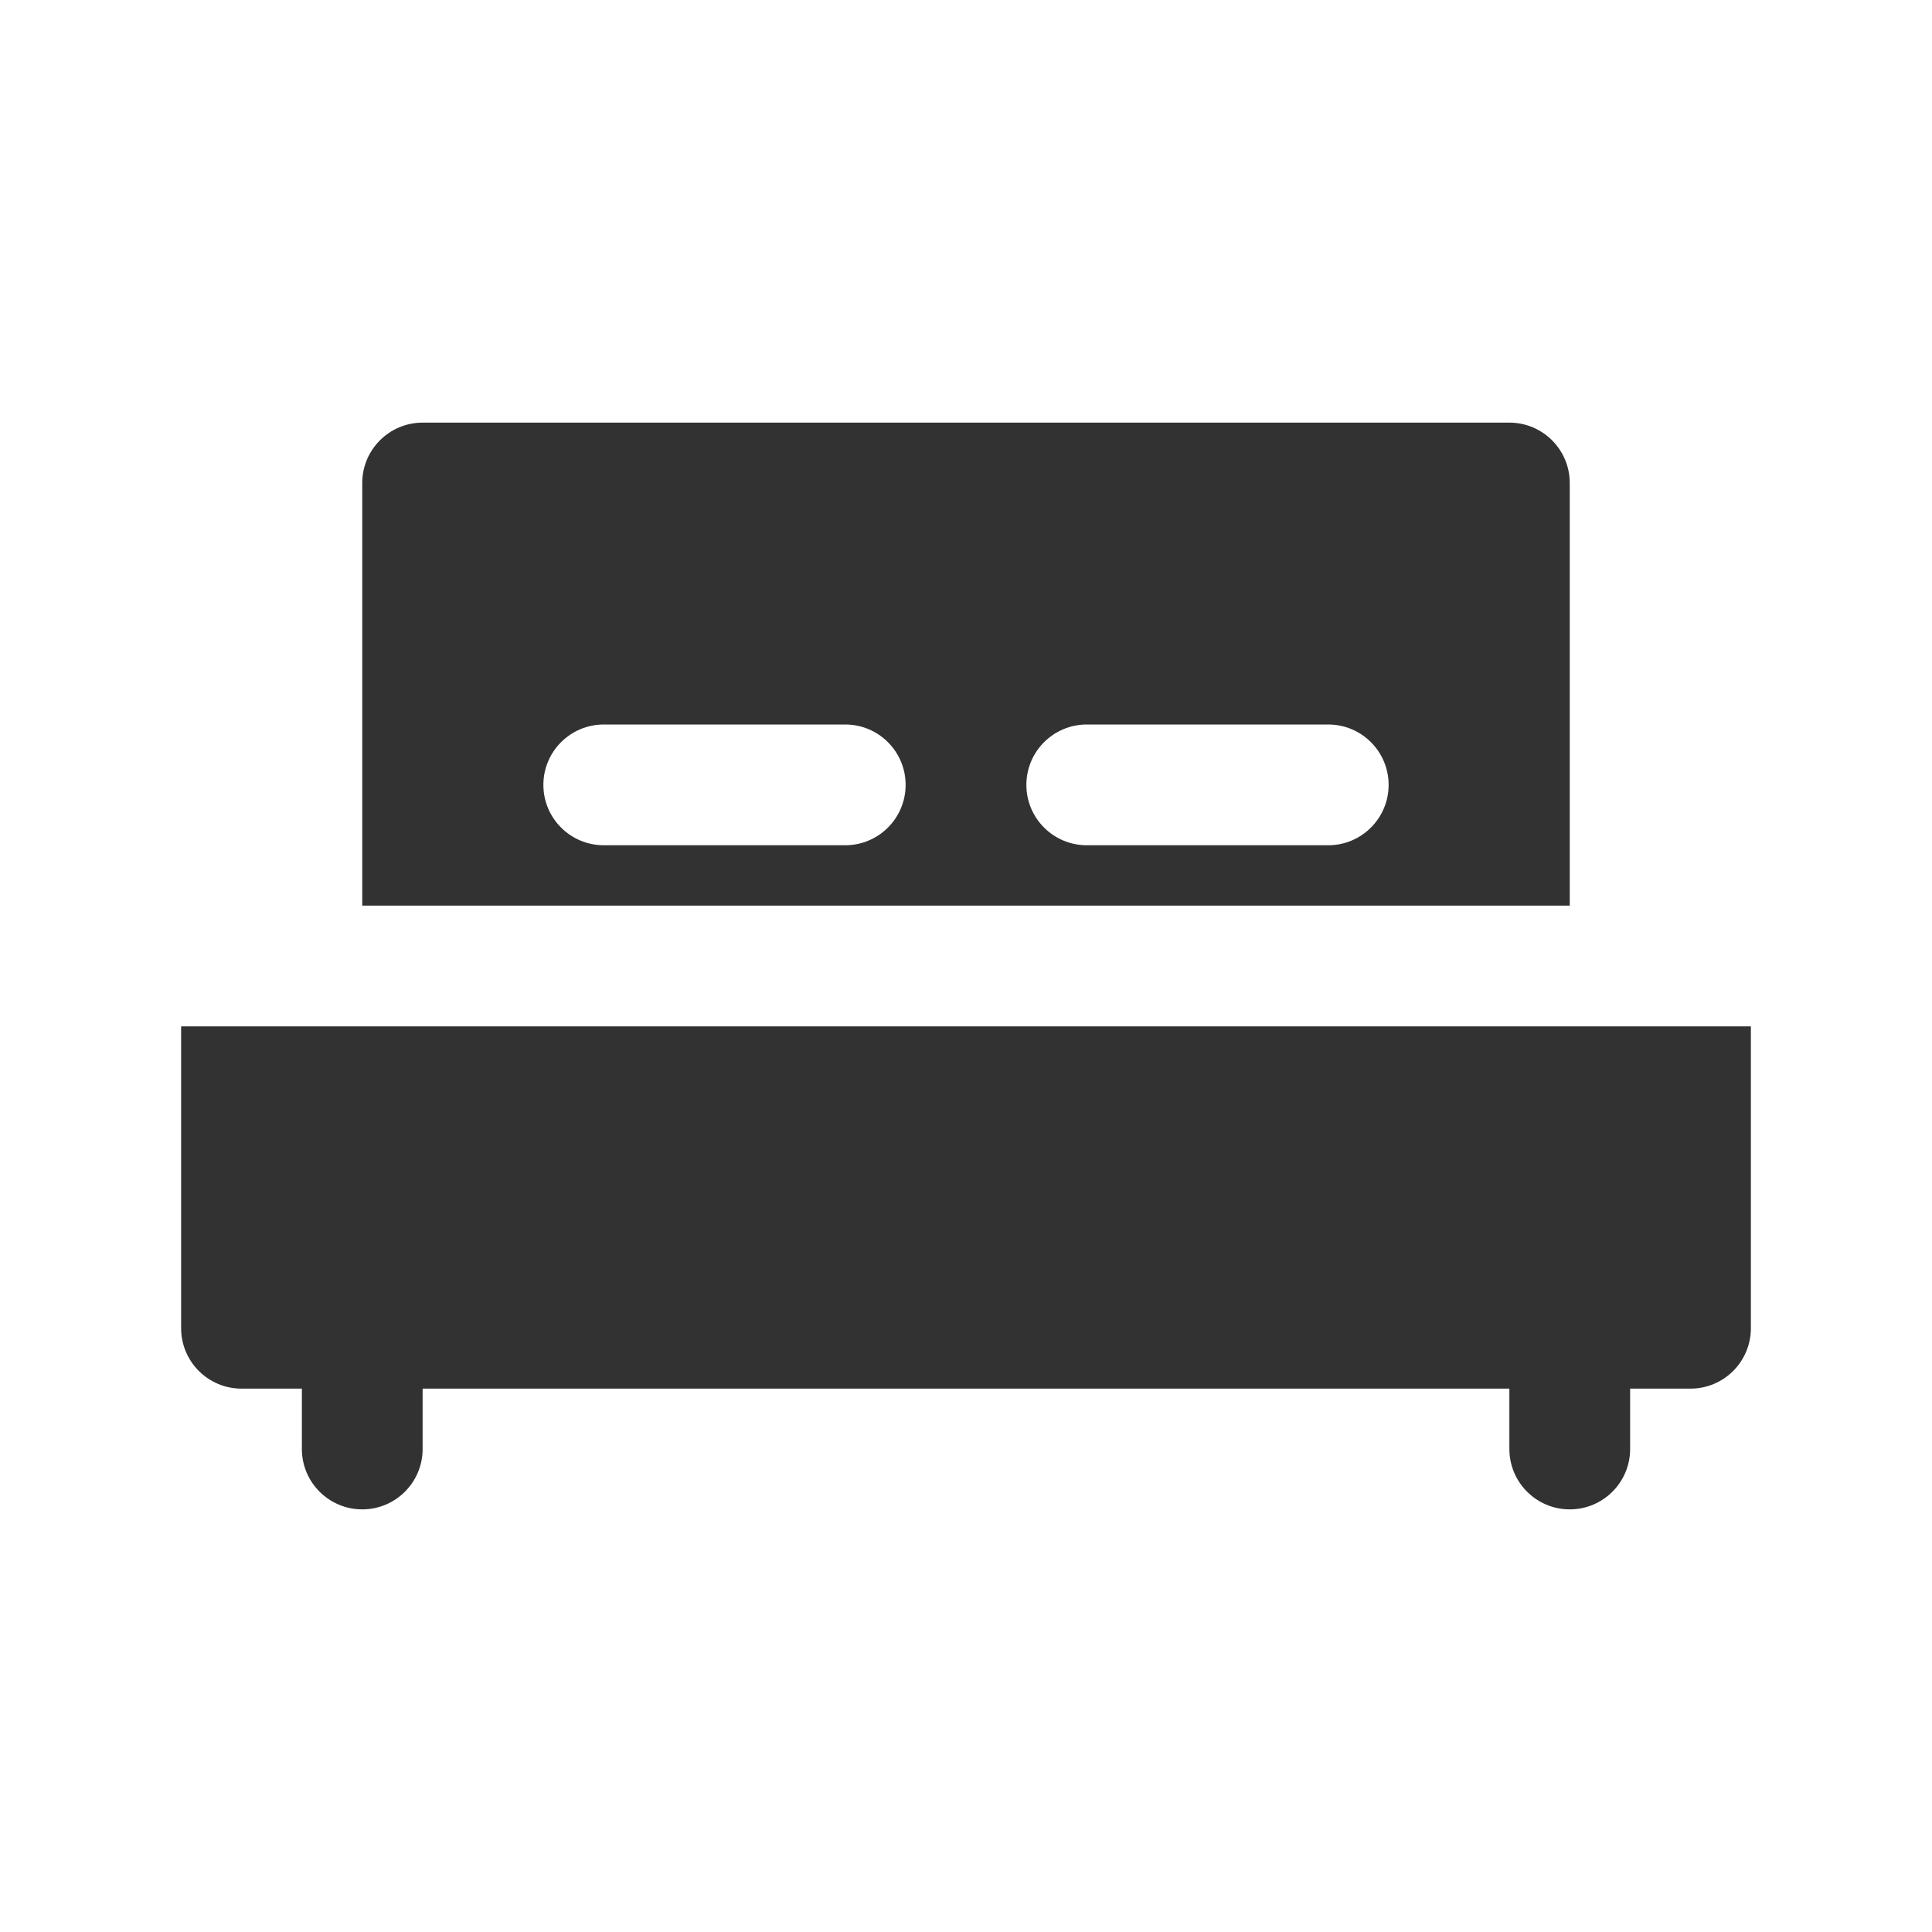 <svg xmlns:x="http://ns.adobe.com/Extensibility/1.0/" xmlns:i="http://ns.adobe.com/AdobeIllustrator/10.0/" xmlns:graph="http://ns.adobe.com/Graphs/1.0/" xmlns="http://www.w3.org/2000/svg" xmlns:xlink="http://www.w3.org/1999/xlink" version="1.1" x="0px" y="0px" viewBox="0 0 64 64" fill="#323232" enable-background="new 0 0 64 64" xml:space="preserve"><g><g><path d="M52,16c0-1.104-0.896-2-2-2H14c-1.104,0-2,0.896-2,2v14h40V16z M28,28h-8c-1.104,0-2-0.896-2-2s0.896-2,2-2h8    c1.104,0,2,0.896,2,2S29.104,28,28,28z M44,28h-8c-1.104,0-2-0.896-2-2s0.896-2,2-2h8c1.104,0,2,0.896,2,2S45.104,28,44,28z"></path><path d="M6,34v10c0,1.104,0.896,2,2,2h2v2c0,1.104,0.896,2,2,2s2-0.896,2-2v-2h36v2c0,1.104,0.896,2,2,2s2-0.896,2-2v-2h2    c1.104,0,2-0.896,2-2V34H6z"></path></g></g></svg>
